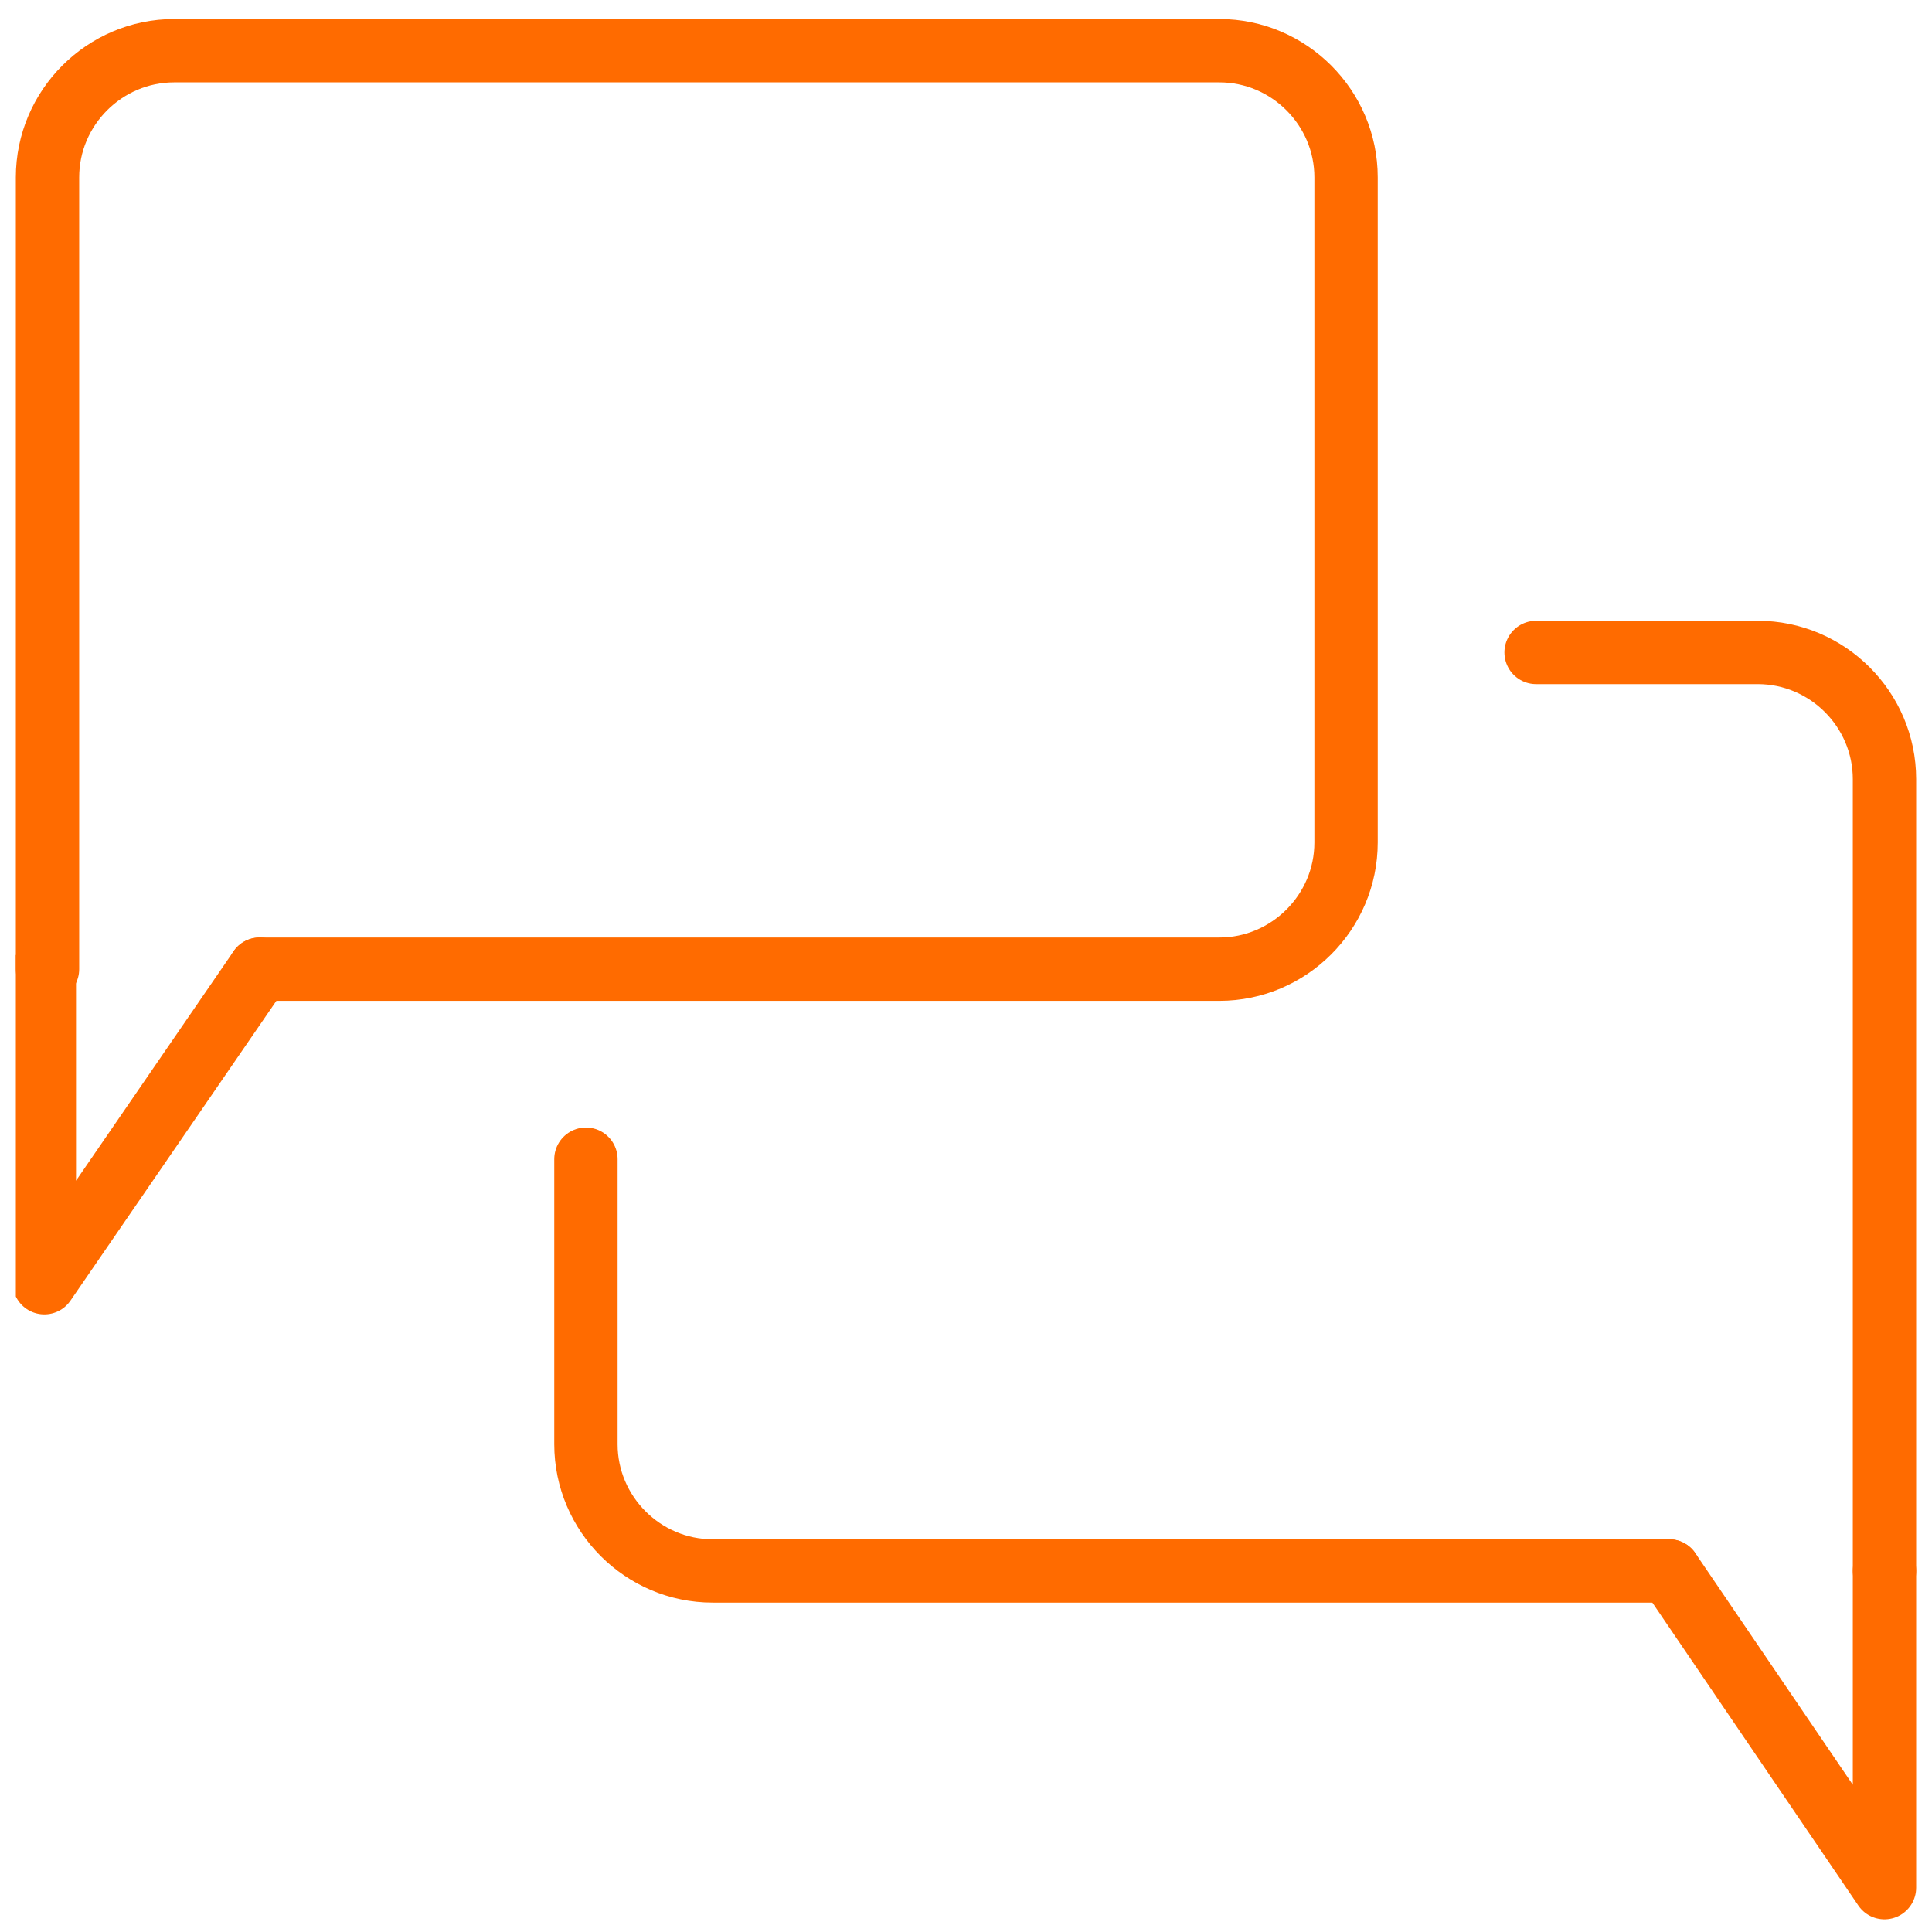 <?xml version="1.0" encoding="utf-8"?>
<!-- Generator: Adobe Illustrator 28.0.0, SVG Export Plug-In . SVG Version: 6.00 Build 0)  -->
<svg version="1.1" id="Layer_1" xmlns="http://www.w3.org/2000/svg" xmlns:xlink="http://www.w3.org/1999/xlink" x="0px" y="0px"
	 width="61px" height="61px" viewBox="0 0 61 61" style="enable-background:new 0 0 61 61;" xml:space="preserve">
<style type="text/css">
	.st0{clip-path:url(#SVGID_00000179607387245870507970000005021849666500990653_);}
	.st1{fill:none;stroke:#FF6B00;stroke-width:2;stroke-linecap:round;stroke-linejoin:round;}
</style>
<g>
	<defs>
		<rect id="SVGID_1_" x="0.5" y="0.6" width="60" height="60"/>
	</defs>
	<clipPath id="SVGID_00000077291858816678883490000014524627383703894152_">
		<use xlink:href="#SVGID_1_"  style="overflow:visible;"/>
	</clipPath>
	<g id="Communication" style="clip-path:url(#SVGID_00000077291858816678883490000014524627383703894152_);">
		<path id="Vector" class="st1" d="M1.5,30.6v-25c0-2.2,1.8-4,4-4h33c2.2,0,4,1.8,4,4v21c0,2.2-1.8,4-4,4H8.2"/>
		<path id="Vector_2" class="st1" d="M8.2,30.6l-6.8,9.9v-9.9"/>
		<path id="Vector_3" class="st1" d="M18.5,36.6v9c0,2.2,1.8,4,4,4h30.2"/>
		<path id="Vector_4" class="st1" d="M59.5,49.6v-25c0-2.2-1.8-4-4-4h-7"/>
		<path id="Vector_5" class="st1" d="M52.7,49.6l6.8,10v-10"/>
	</g>
</g>
</svg>
